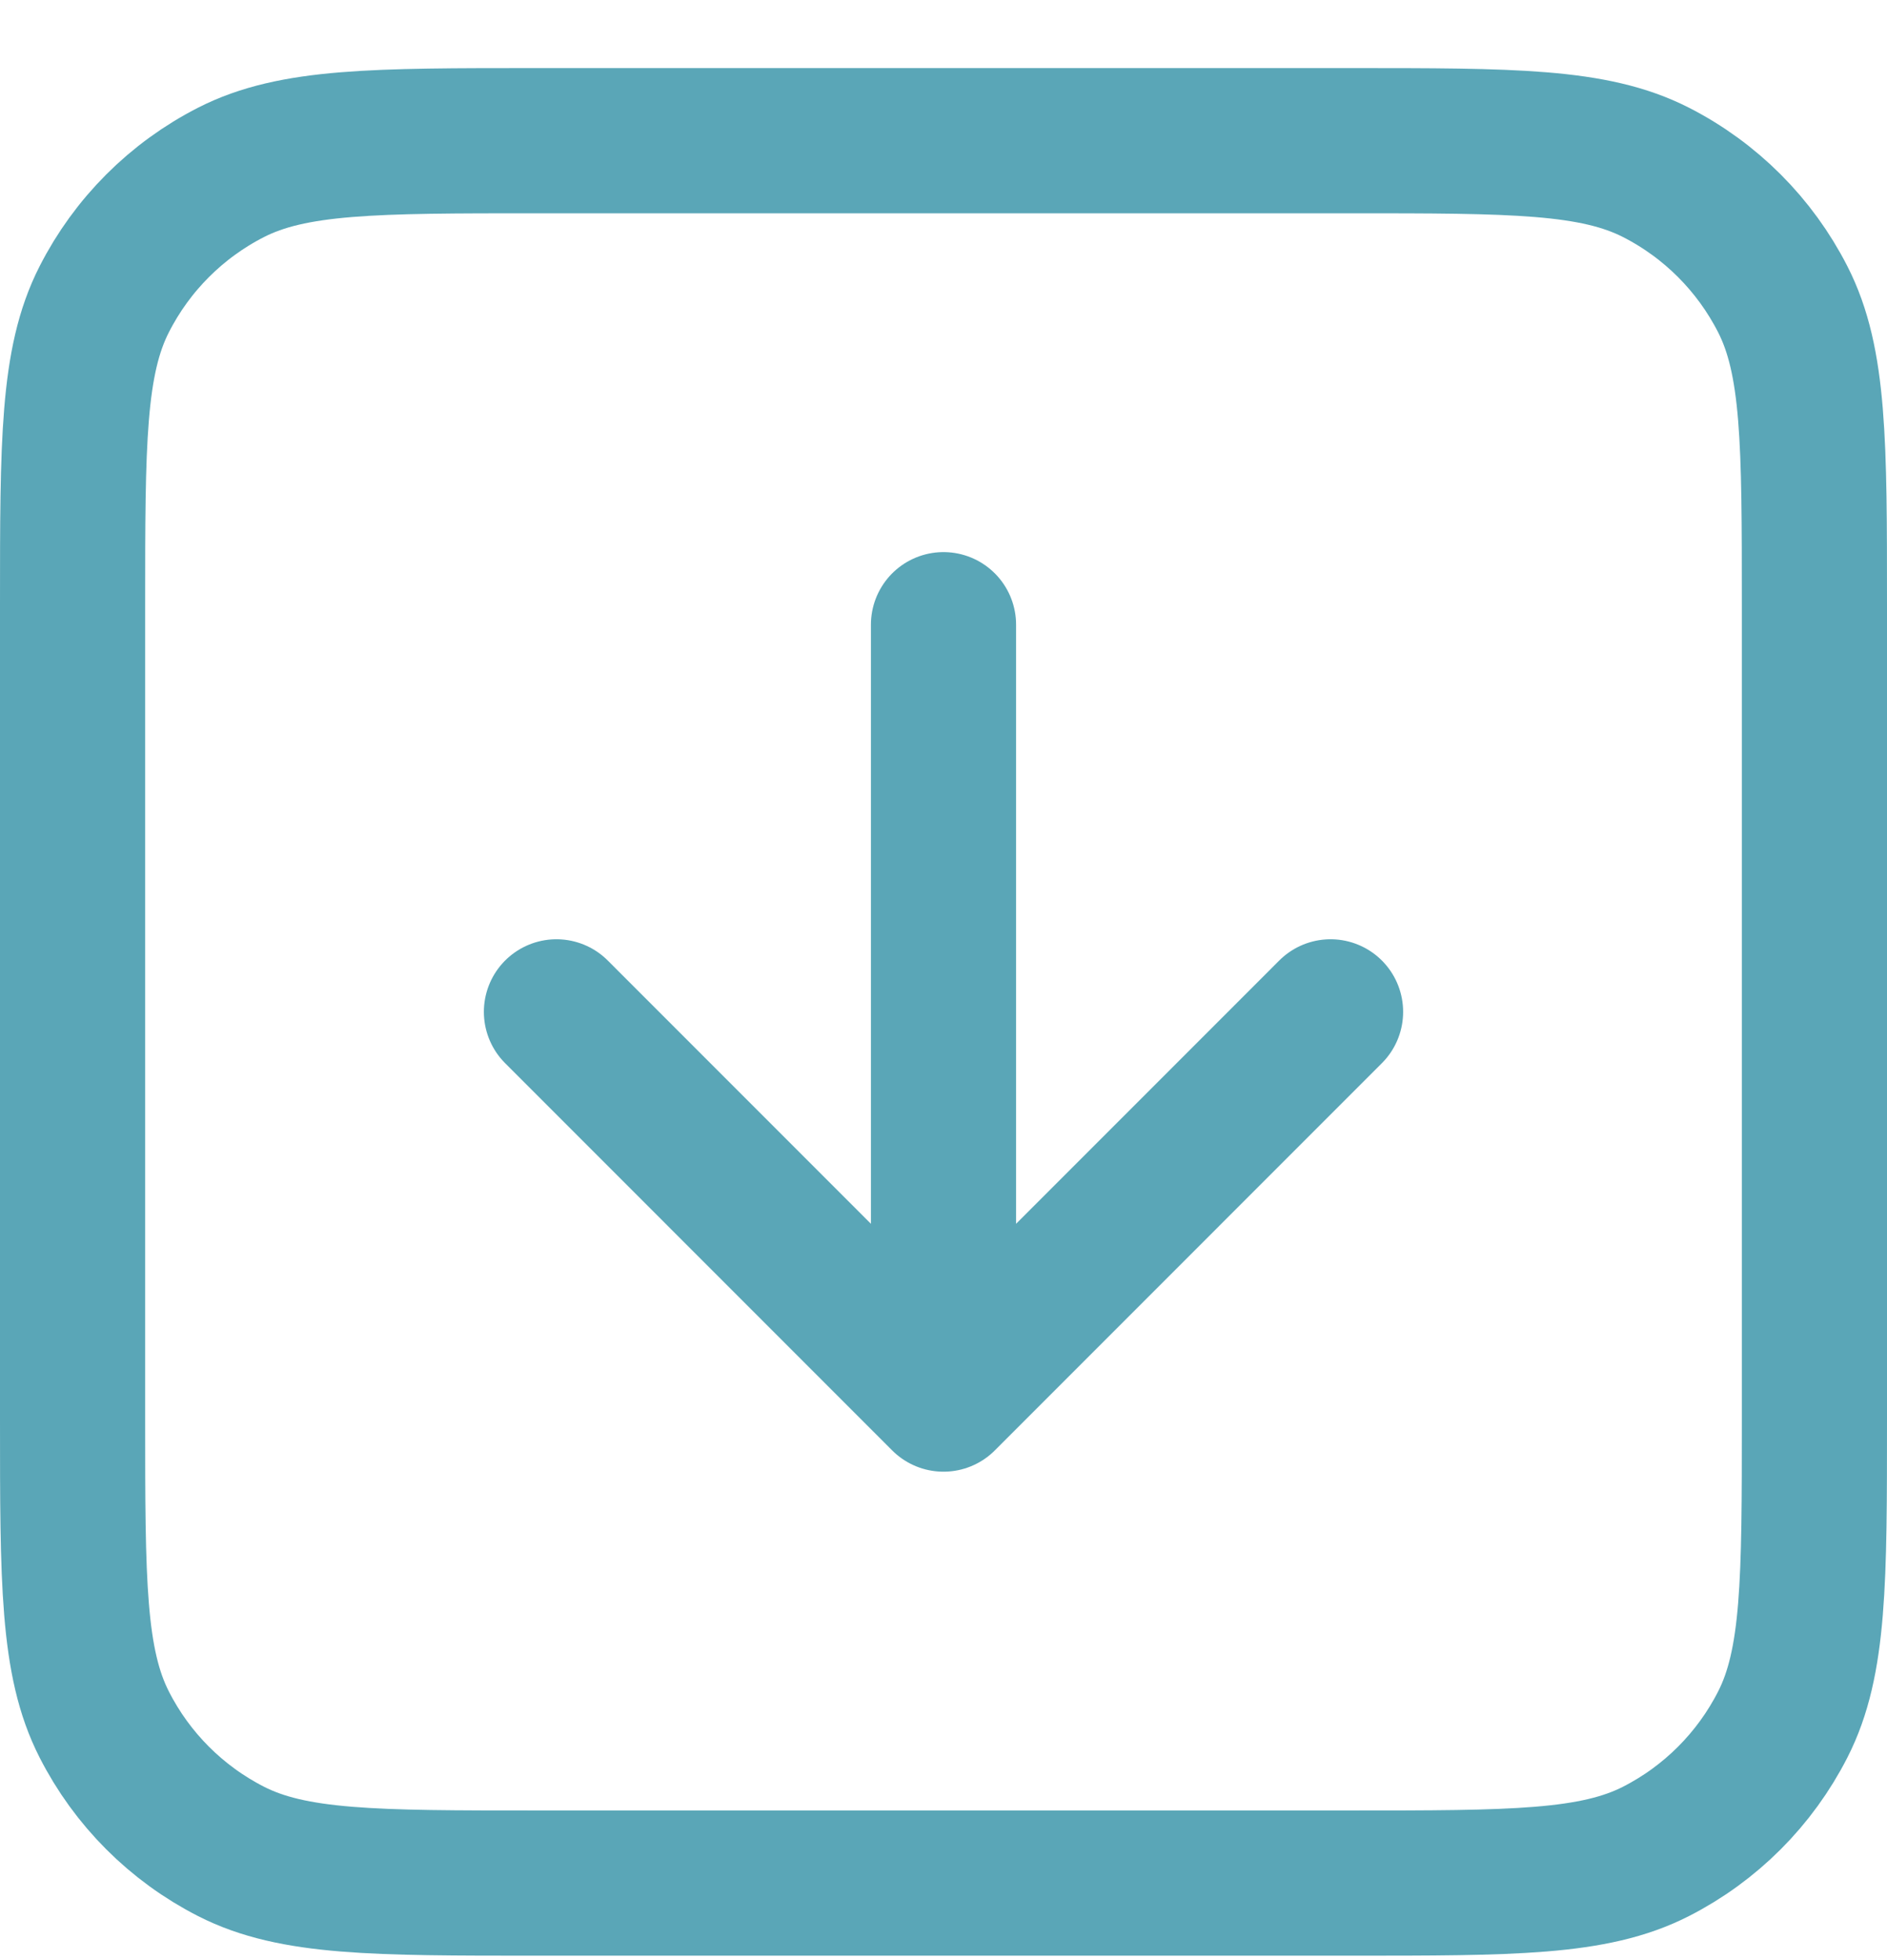 <svg width="26" height="27" viewBox="0 0 26 27" fill="none" xmlns="http://www.w3.org/2000/svg">
<path d="M7.667 13.938L13 19.272M13 19.272L18.333 13.938M13 19.272V8.605M7.4 25.939H18.6C20.84 25.939 21.96 25.939 22.816 25.503C23.569 25.119 24.18 24.507 24.564 23.754C25 22.899 25 21.779 25 19.538V8.338C25 6.098 25 4.978 24.564 4.123C24.18 3.37 23.569 2.758 22.816 2.374C21.96 1.938 20.84 1.938 18.6 1.938H7.4C5.16 1.938 4.04 1.938 3.184 2.374C2.431 2.758 1.819 3.37 1.436 4.123C1 4.978 1 6.098 1 8.338V19.538C1 21.779 1 22.899 1.436 23.754C1.819 24.507 2.431 25.119 3.184 25.503C4.04 25.939 5.16 25.939 7.4 25.939Z" stroke="#5AA6B7" stroke-width="2" stroke-linecap="round" stroke-linejoin="round"/>
</svg>
